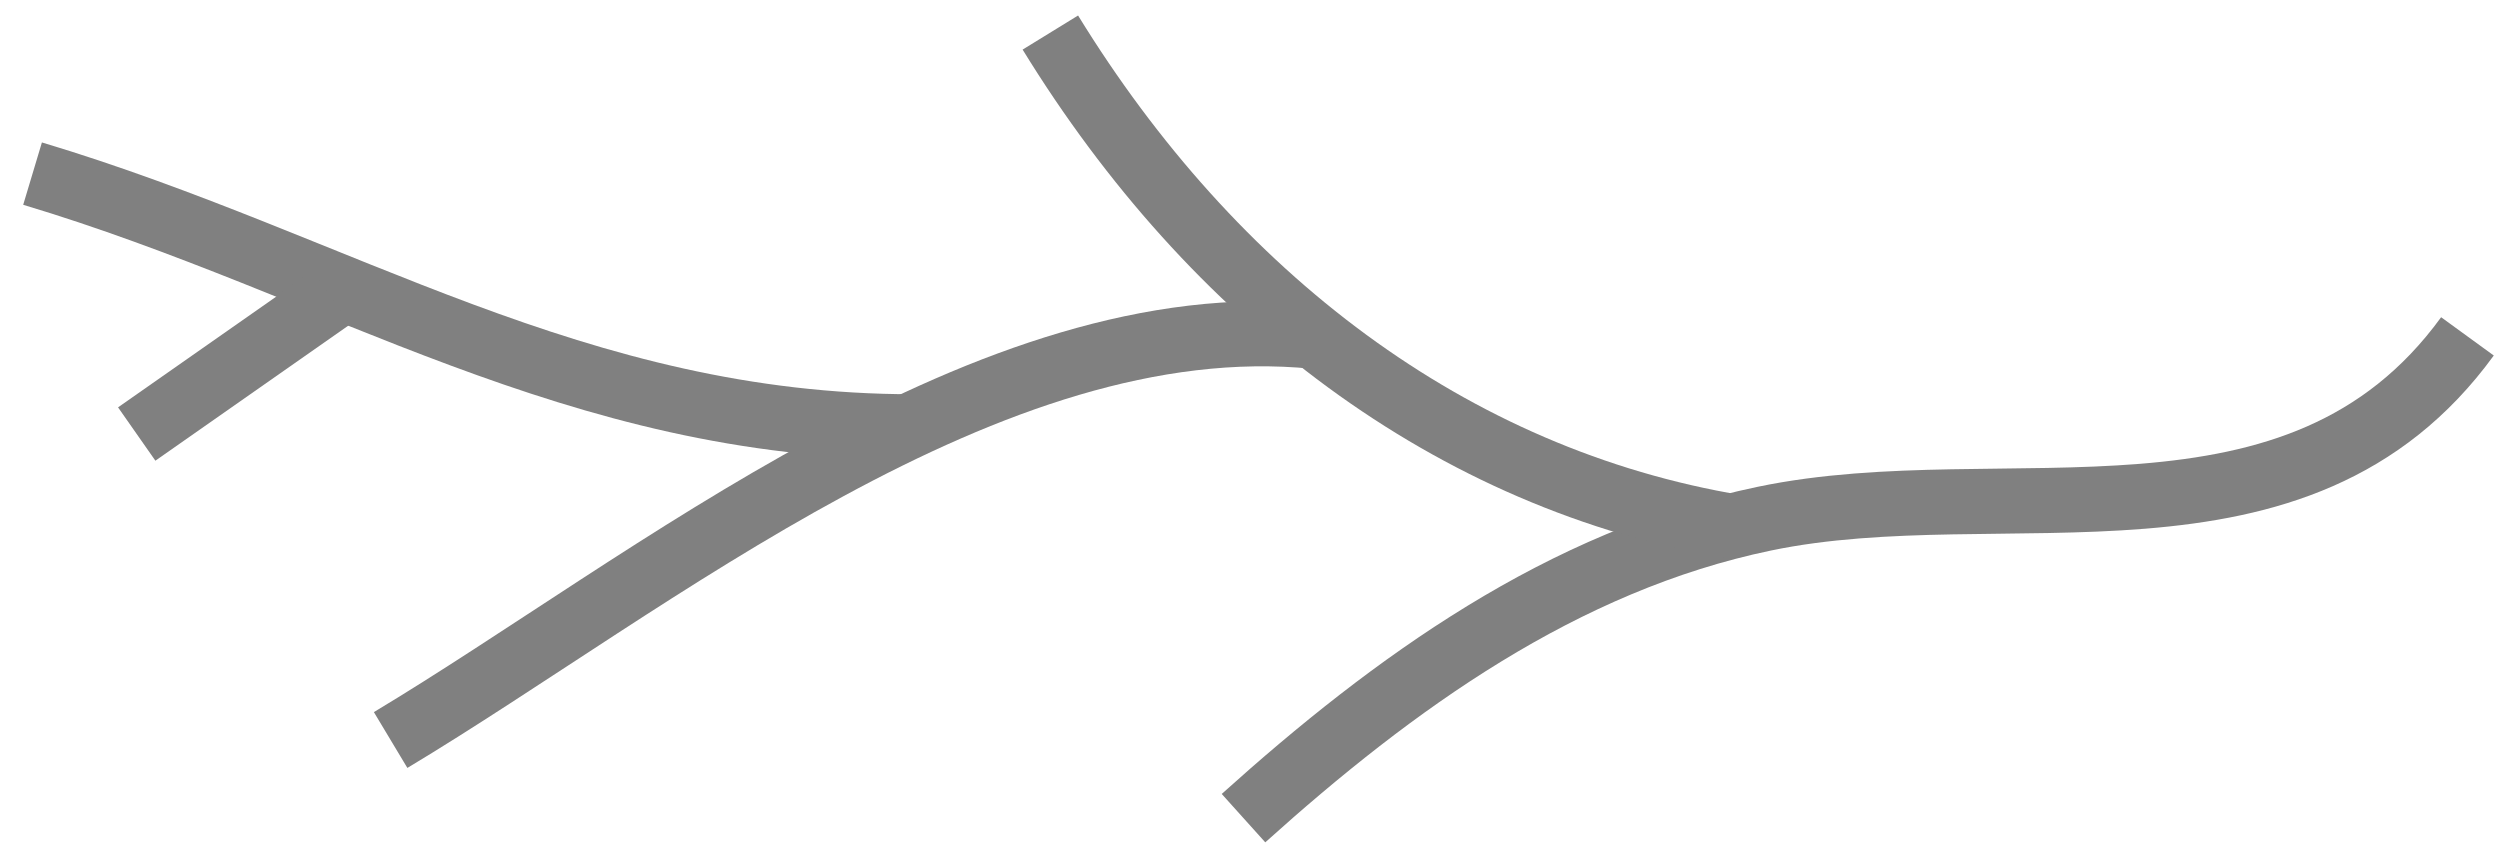 <?xml version="1.0" encoding="UTF-8" standalone="no"?>
<!-- SVG content generated using Symbology Configuration Management System (SCMS) -->

<!-- Systematic Software Engineering Ltd. - www.systematic.co.uk - do not remove  -->

<svg
    xmlns:dc="http://purl.org/dc/elements/1.1/"
    xmlns:cc="http://creativecommons.org/ns#"
    xmlns:rdf="http://www.w3.org/1999/02/22-rdf-syntax-ns#"
    xmlns:svg="http://www.w3.org/2000/svg"
    xmlns="http://www.w3.org/2000/svg"
    xmlns:sodipodi="http://sodipodi.sourceforge.net/DTD/sodipodi-0.dtd"
    xmlns:inkscape="http://www.inkscape.org/namespaces/inkscape"
    id="WO-DHHDK--P----"
    width="384"
    height="130.667"
    viewBox="0 0 384 130.667"
    version="1.1"
    inkscape:version="0.48.2 r9819"
    sodipodi:docname="wo-dhhdk--p----.svg">
    <defs
        id="defs18"/>
    <sodipodi:namedview
        pagecolor="#ffffff"
        bordercolor="#666666"
        borderopacity="1"
        objecttolerance="10"
        gridtolerance="10"
        guidetolerance="10"
        inkscape:pageopacity="0"
        inkscape:pageshadow="2"
        inkscape:window-width="640"
        inkscape:window-height="480"
        id="namedview16"
        showgrid="false"
        inkscape:zoom="0.59"
        inkscape:cx="199.5"
        inkscape:cy="59.5"
        inkscape:window-x="0"
        inkscape:window-y="0"
        inkscape:window-maximized="0"
        inkscape:current-layer="WO-DHHDK--P----"/>
    <g
        id="g3"
        transform="translate(-0.5,-128.833)">
        <svg
            viewBox="0 0 400 400"
            id="_0.WO-DHHDK----A--"
            width="400"
            height="400"
            version="1.1"
            inkscape:version="0.48.2 r9819">
            <path
                d="m 191.5,254.5 c 22.972,-20.675 49.014,-39.545 80,-46 37.058,-7.72 81.908,7.876 108,-28"
                style="fill:none;stroke:#808080;stroke-width:10"
                id="path6"
                inkscape:connector-curvature="0"/>
            <path
                d="m 267.278,209.833 c -43.97,-7.328 -80.516,-35.457 -105.445,-76"
                style="fill:none;stroke:#808080;stroke-width:10"
                id="path8"
                inkscape:connector-curvature="0"/>
            <path
                d="m 202.5,180.5 c -50.058,-5.006 -102.017,38.01 -142,62"
                style="fill:none;stroke:#808080;stroke-width:10"
                id="path10"
                inkscape:connector-curvature="0"/>
            <path
                d="M 140.833,194.389 C 88.785,194.389 52.909,169.723 5.5,155.5"
                style="fill:none;stroke:#808080;stroke-width:10"
                id="path12"
                inkscape:connector-curvature="0"/>
            <path
                d="m 51.5,174.5 c 0,0 -22.5,15.75 -30,21"
                style="fill:none;stroke:#808080;stroke-width:10"
                id="path14"
                inkscape:connector-curvature="0"/>
        </svg>
    </g>
</svg>
